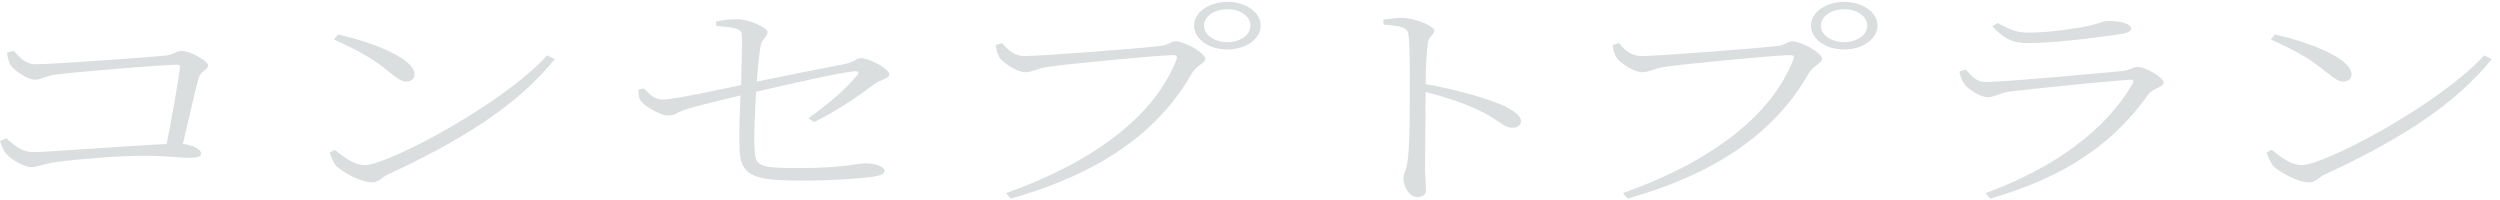 <?xml version="1.0" encoding="UTF-8"?>
<svg id="_レイヤー_1" data-name="レイヤー_1" xmlns="http://www.w3.org/2000/svg" version="1.1" viewBox="0 0 212 17">
  <!-- Generator: Adobe Illustrator 29.8.3, SVG Export Plug-In . SVG Version: 2.1.1 Build 3)  -->
  <defs>
    <style>
      .st0 {
        fill: #dadedf;
      }
    </style>
  </defs>
  <path class="st0" d="M.486,12.998c-.216-.29-.432-.83-.486-1.043l.54-.231c.568.503,1.27,1.178,2.297,1.178.973,0,8.406-.56,11.298-.695.459-2.355 1-5.386,1.135-6.506.027-.155-.081-.213-.27-.213-1.162,0-8.541.598-10.487.869-.541.076-1.108.405-1.541.405-.703,0-1.919-.908-2.135-1.332-.108-.213-.216-.715-.243-.965l.568-.155c.459.464.919,1.139,1.865,1.139,1.324,0,9.135-.56,10.811-.714.919-.077,1.108-.425,1.567-.425.649,0,2.243.83,2.243,1.236,0,.366-.649.521-.784,1.023-.243.792-.811,3.321-1.352,5.637.811.096,1.541.444,1.541.792,0,.29-.27.386-1.0.386-.784,0-1.892-.174-3.892-.174-2.216,0-5.541.289-7.189.502-1.46.194-1.757.464-2.325.464-.649,0-1.811-.734-2.162-1.178Z"/>
  <path class="st0" d="M28.506,14.06c-.243-.289-.486-.888-.541-1.139l.432-.213c.838.695,1.703,1.294,2.541,1.294,1.892,0,11.622-5.097,15.46-9.305l.649.309c-3.271,4.093-8.352,7.104-14.19,9.807-.432.194-.757.657-1.297.657-.919,0-2.514-.849-3.054-1.409ZM33.074,6.164c-1.325-1.1-2.433-1.757-4.757-2.819l.351-.424c2.946.675,6.487,2.027,6.487,3.398,0,.385-.297.598-.73.598-.351,0-.649-.193-1.351-.753Z"/>
  <path class="st0" d="M72.685,6.377c.216-.231.108-.366-.27-.328-1.54.173-5.838,1.158-8.298,1.737-.108,1.737-.189,3.59-.135,4.73.054,1.583.297,1.737,3.757,1.737,3.838,0,4.973-.405,5.649-.405.649,0,1.621.213,1.621.657,0,.29-.514.425-1.243.521-1.189.135-3.46.29-5.297.29-4.108,0-5.676-.136-5.757-2.607-.054-1.408.027-3.339.081-4.613-1.378.328-3.352.792-4.568,1.158-.919.29-.892.54-1.621.54-.541,0-1.947-.753-2.271-1.254-.189-.231-.189-.599-.189-.946l.459-.097c.541.579.946.947,1.568.947.973,0,4.865-.849,6.676-1.236.027-1.603.108-3.514.054-4.324-.054-.503-.865-.579-2.162-.676l-.027-.385c.622-.135,1.297-.194,1.838-.194.865,0,2.541.695,2.541,1.082,0,.424-.514.637-.595,1.178-.108.598-.216,1.737-.325,3.03,2.325-.483,5.839-1.177,7.541-1.506.757-.154.919-.483,1.27-.483.757,0,2.432.927,2.432,1.371,0,.368-.675.405-1.324.869-1.0.753-2.919,2.142-5.054,3.185l-.486-.328c1.756-1.236,3.324-2.626,4.135-3.649Z"/>
  <path class="st0" d="M99.772,5.025c.108-.328-.054-.348-.351-.348-1.054,0-9.081.754-10.622,1.004-.784.116-1.324.444-1.838.444-.73,0-1.946-.83-2.216-1.274-.135-.231-.243-.502-.297-1.042l.54-.155c.379.464.946,1.1,1.892,1.1,1.378,0,10.379-.695,11.622-.868.621-.097.784-.386,1.189-.386.703,0,2.514.965,2.514,1.486,0,.368-.729.56-1.108,1.198-2.757,4.845-7.541,8.436-15.379,10.656l-.405-.463c7.838-2.8,12.703-6.777,14.46-11.352ZM101.259,2.168c0-1.12,1.243-2.008,2.838-2.008,1.541,0,2.811.888,2.811,2.008,0,1.138-1.27,2.027-2.811,2.027-1.595,0-2.838-.889-2.838-2.027ZM106.043,2.168c0-.773-.892-1.391-1.946-1.391-1.108,0-2.0.618-2,1.391,0,.792.892,1.409,2,1.409,1.054,0,1.946-.618,1.946-1.409Z"/>
  <path class="st0" d="M125.681,9.484c-1.297-.637-2.865-1.197-4.784-1.68l-.054,6.584c.027.849.081,1.389.081,1.737,0,.386-.27.579-.757.579-.757,0-1.162-1.062-1.162-1.544,0-.405.243-.734.351-1.448.216-1.428.189-4.711.189-6.255,0-1.525.027-3.552-.108-4.536-.081-.618-.622-.715-2.108-.83l-.027-.425c.676-.077,1.108-.154,1.541-.154,1.081,0,2.784.675,2.784,1.1,0,.348-.432.405-.54,1.003-.135.985-.19,2.471-.19,3.514,2.568.464,5.163,1.178,6.649,1.853.73.348,1.432.81,1.432,1.293,0,.29-.243.56-.73.56-.703,0-1.054-.579-2.567-1.352Z"/>
  <path class="st0" d="M152.08,5.025c.108-.328-.054-.348-.351-.348-1.054,0-9.081.754-10.622,1.004-.784.116-1.324.444-1.838.444-.73,0-1.946-.83-2.216-1.274-.135-.231-.243-.502-.297-1.042l.54-.155c.379.464.946,1.1,1.892,1.1,1.378,0,10.379-.695,11.622-.868.621-.097.784-.386,1.189-.386.703,0,2.514.965,2.514,1.486,0,.368-.729.56-1.108,1.198-2.757,4.845-7.541,8.436-15.379,10.656l-.405-.463c7.838-2.8,12.703-6.777,14.46-11.352ZM153.567,2.168c0-1.12,1.243-2.008,2.838-2.008,1.541,0,2.811.888,2.811,2.008,0,1.138-1.27,2.027-2.811,2.027-1.595,0-2.838-.889-2.838-2.027ZM158.351,2.168c0-.773-.892-1.391-1.946-1.391-1.108,0-2.0.618-2,1.391,0,.792.892,1.409,2,1.409,1.054,0,1.946-.618,1.946-1.409Z"/>
  <path class="st0" d="M180.857,7.072c.135-.232.054-.348-.324-.309-2.352.174-8.352.772-10.217,1.023-.838.135-1.216.463-1.784.463-.54,0-1.676-.694-1.973-1.138-.19-.29-.325-.657-.406-1.043l.541-.174c.513.599.946,1.062,1.703,1.062,1.567,0,9.676-.753,11.514-.927.73-.058.919-.348,1.352-.348.757,0,2.216.927,2.216,1.332,0,.348-.973.541-1.271.947-2.73,3.88-6.648,6.931-13.432,8.88l-.406-.463c5.838-2.125,10.244-5.386,12.487-9.305ZM168.937,2.226l.46-.27c1.0.54,1.649.81,2.514.81,1.595,0,2.892-.193,4.298-.405,1.675-.251,2-.579,2.621-.579 1,0,1.892.231,1.892.637,0,.251-.351.405-1.216.521-1.946.27-5.217.714-7.649.714-1.27,0-2.027-.483-2.919-1.428Z"/>
  <path class="st0" d="M192.76,14.06c-.243-.289-.486-.888-.54-1.139l.432-.213c.838.695,1.703,1.294,2.54,1.294,1.892,0,11.622-5.097,15.46-9.305l.649.309c-3.271,4.093-8.352,7.104-14.19,9.807-.432.194-.757.657-1.297.657-.919,0-2.514-.849-3.054-1.409ZM197.328,6.164c-1.325-1.1-2.433-1.757-4.757-2.819l.351-.424c2.946.675,6.487,2.027,6.487,3.398,0,.385-.297.598-.73.598-.351,0-.649-.193-1.351-.753Z"/>
</svg>